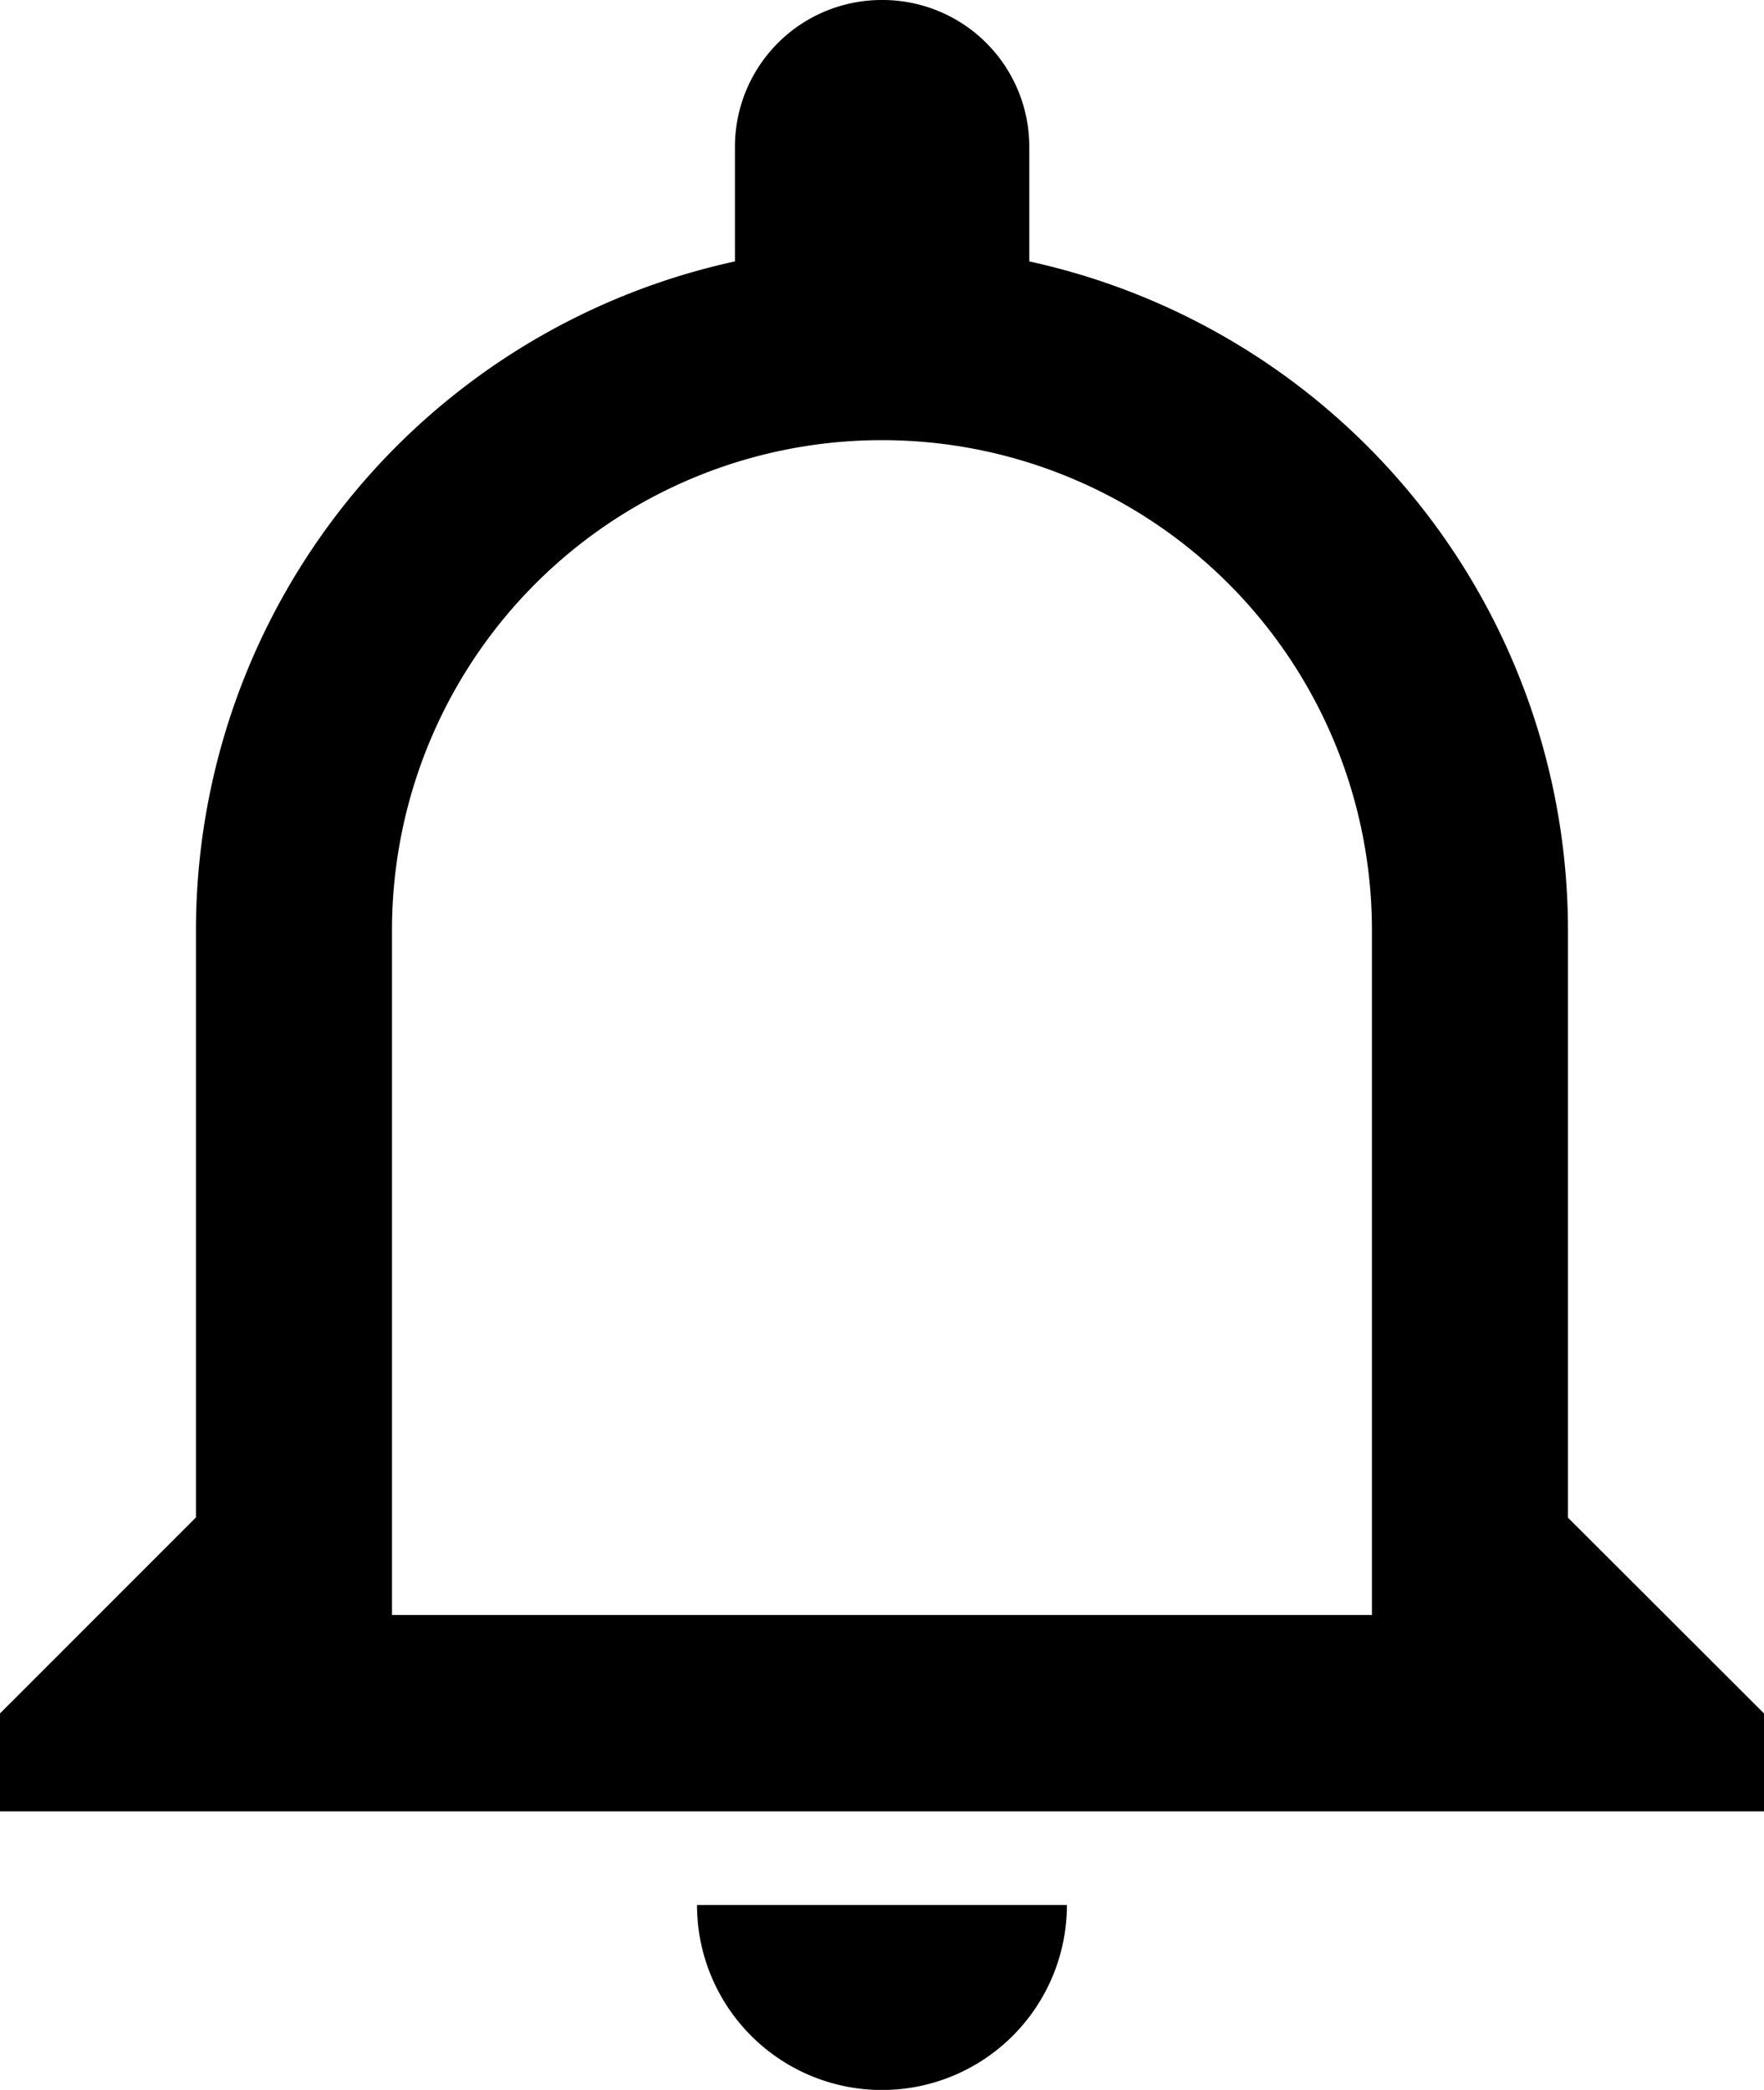 <svg id="outline-notification_important-24px" xmlns="http://www.w3.org/2000/svg" width="22.451" height="26.59" viewBox="0 0 22.451 26.59">
  <g id="Group_134" data-name="Group 134">
    <path id="Path_2572" data-name="Path 2572" d="M10.01,21.01a2.354,2.354,0,1,0,4.708,0Z" transform="translate(-1.139 3.227)"/>
    <path id="Path_2573" data-name="Path 2573" d="M14.225,7.1a6.234,6.234,0,0,1,6.236,6.228v8.719H7.989V13.332A6.234,6.234,0,0,1,14.225,7.1Zm0-5.6a1.867,1.867,0,0,0-1.871,1.868V4.826a8.713,8.713,0,0,0-6.86,8.507v7.473L3,23.3v1.246H25.451V23.3l-2.495-2.491V13.332A8.713,8.713,0,0,0,16.1,4.826V3.368A1.867,1.867,0,0,0,14.225,1.5Z" transform="translate(-3 -1.5)"/>
  </g>
</svg>

